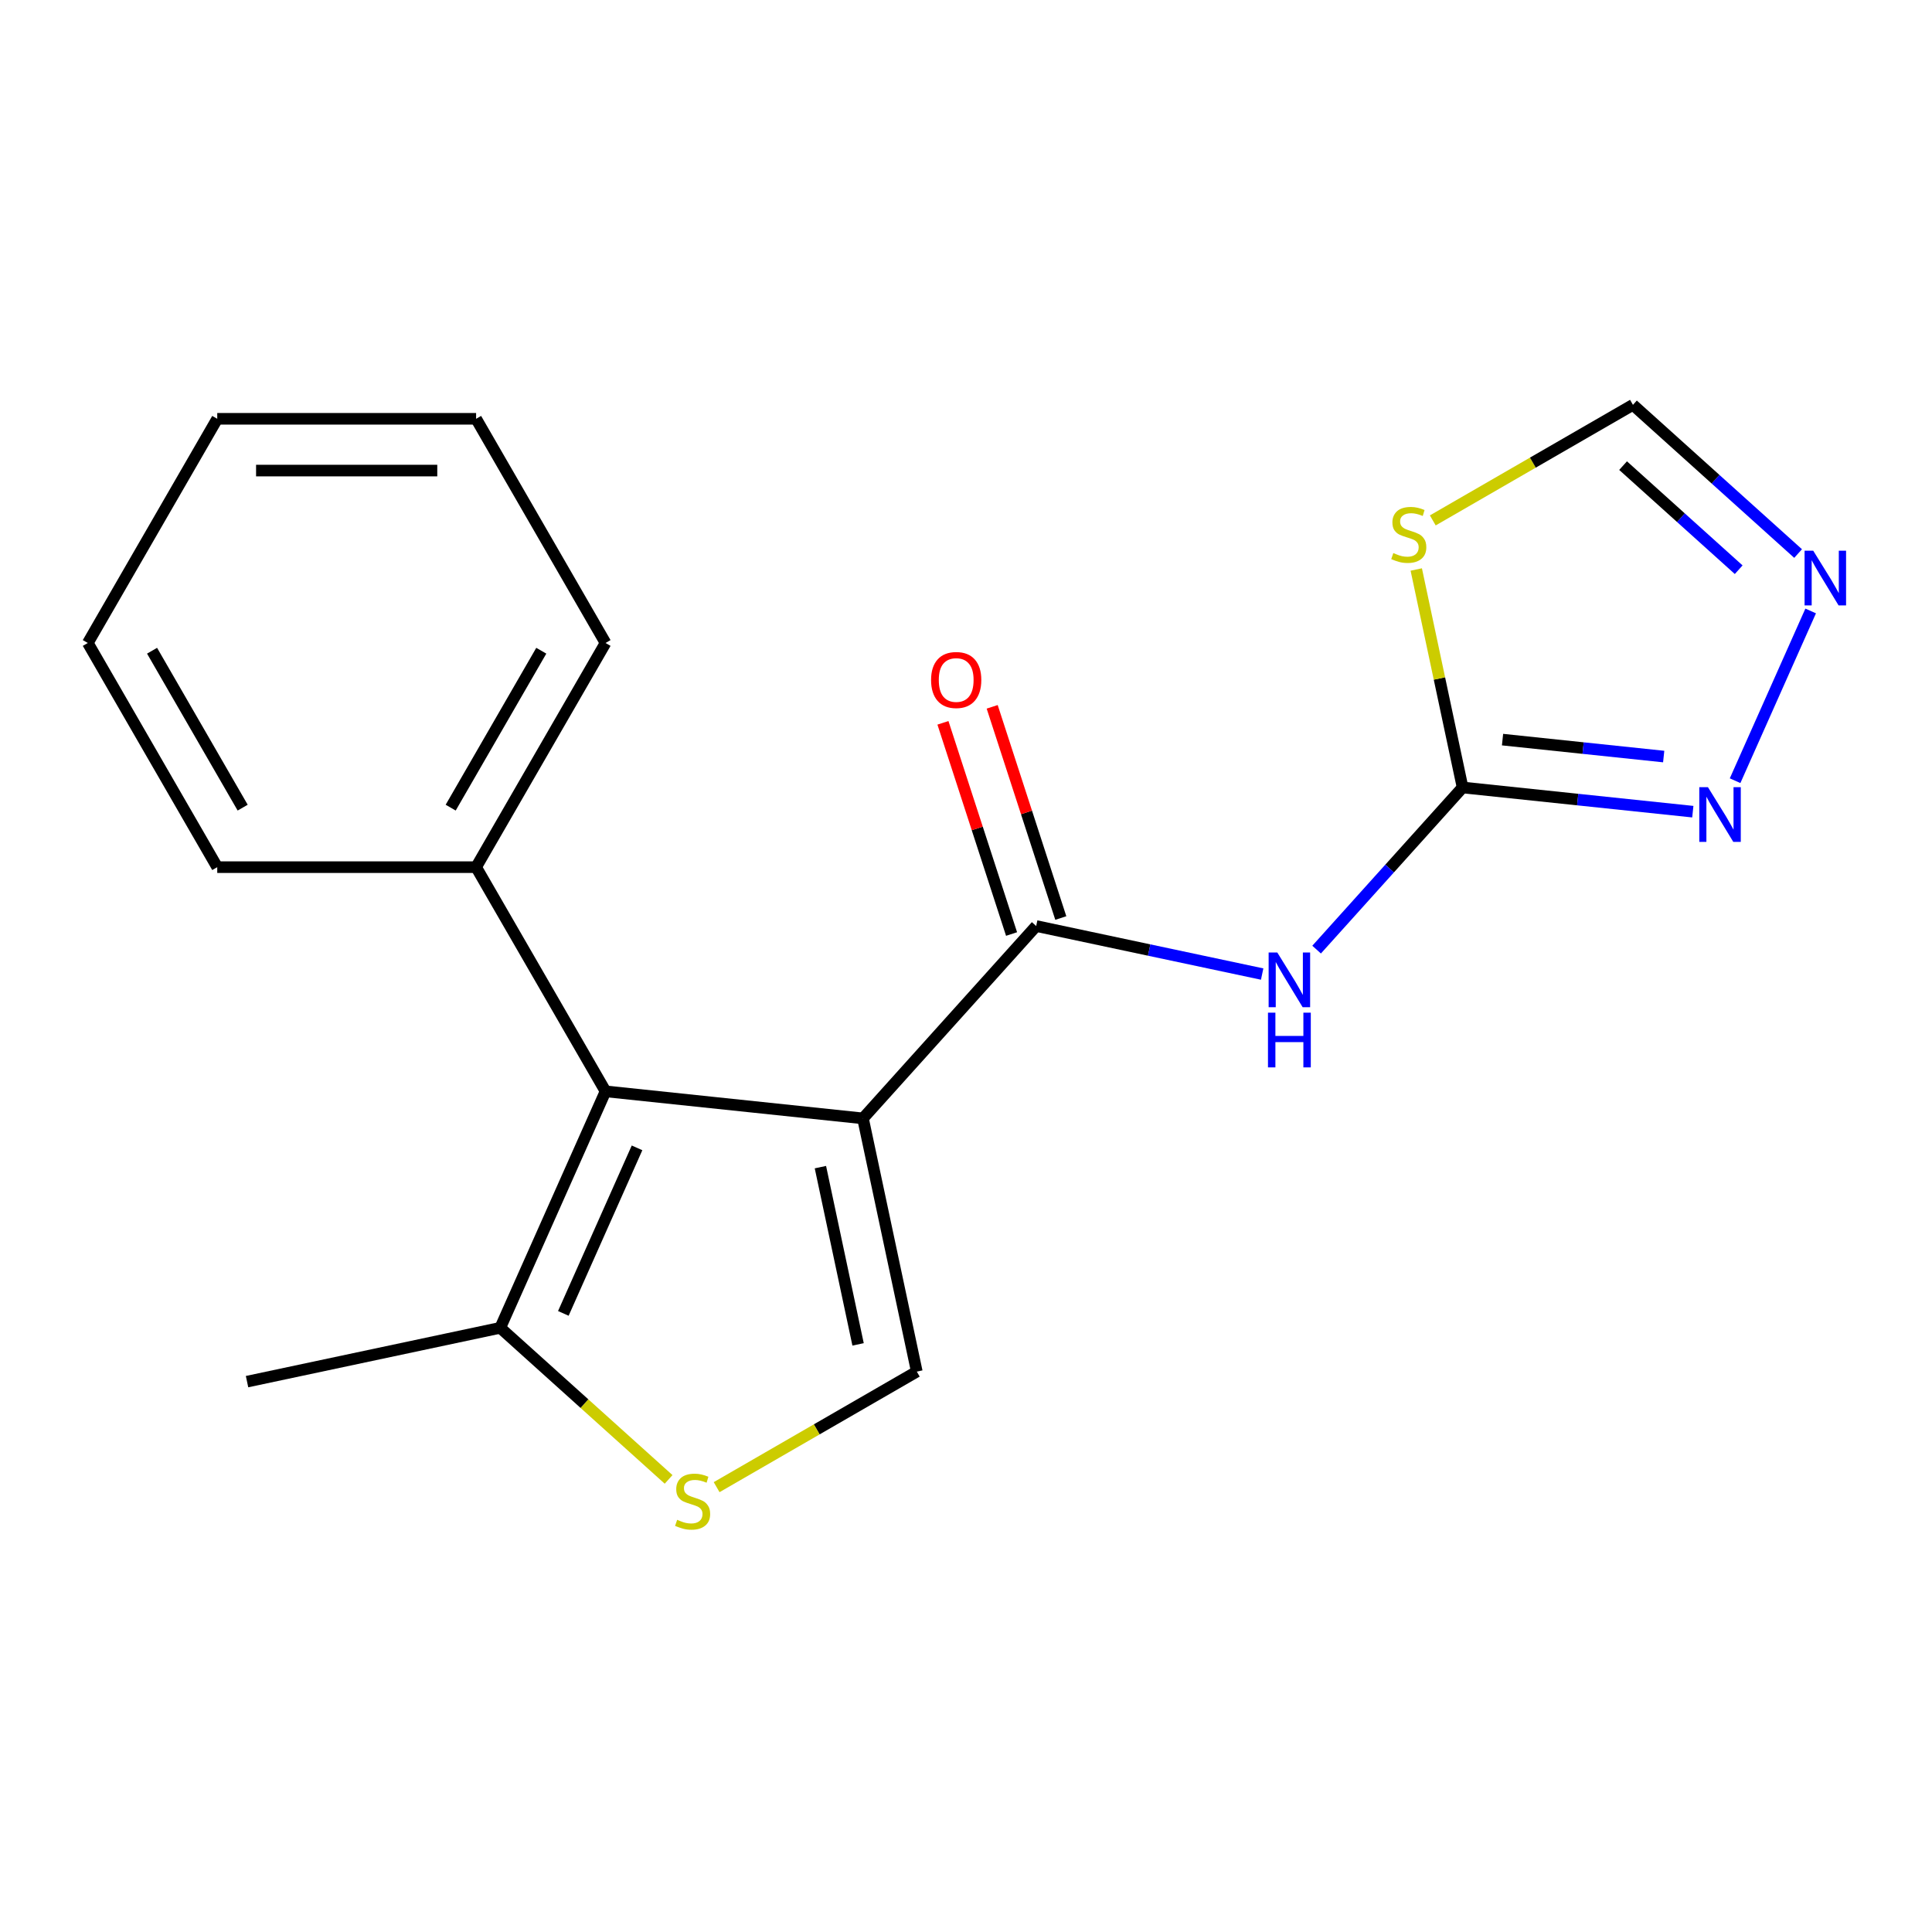 <?xml version='1.0' encoding='iso-8859-1'?>
<svg version='1.1' baseProfile='full'
              xmlns='http://www.w3.org/2000/svg'
                      xmlns:rdkit='http://www.rdkit.org/xml'
                      xmlns:xlink='http://www.w3.org/1999/xlink'
                  xml:space='preserve'
width='1000px' height='1000px' viewBox='0 0 1000 1000'>
<!-- END OF HEADER -->
<rect style='opacity:1.0;fill:#FFFFFF;stroke:none' width='1000' height='1000' x='0' y='0'> </rect>
<path class='bond-0' d='M 446.674,578.878 L 536.327,479.309' style='fill:none;fill-rule:evenodd;stroke:#000000;stroke-width:6px;stroke-linecap:butt;stroke-linejoin:miter;stroke-opacity:1' />
<path class='bond-1' d='M 446.674,578.878 L 313.423,564.873' style='fill:none;fill-rule:evenodd;stroke:#000000;stroke-width:6px;stroke-linecap:butt;stroke-linejoin:miter;stroke-opacity:1' />
<path class='bond-4' d='M 446.674,578.878 L 474.531,709.935' style='fill:none;fill-rule:evenodd;stroke:#000000;stroke-width:6px;stroke-linecap:butt;stroke-linejoin:miter;stroke-opacity:1' />
<path class='bond-4' d='M 424.641,604.108 L 444.141,695.848' style='fill:none;fill-rule:evenodd;stroke:#000000;stroke-width:6px;stroke-linecap:butt;stroke-linejoin:miter;stroke-opacity:1' />
<path class='bond-3' d='M 536.327,479.309 L 594.81,491.74' style='fill:none;fill-rule:evenodd;stroke:#000000;stroke-width:6px;stroke-linecap:butt;stroke-linejoin:miter;stroke-opacity:1' />
<path class='bond-3' d='M 594.81,491.74 L 653.294,504.171' style='fill:none;fill-rule:evenodd;stroke:#0000FF;stroke-width:6px;stroke-linecap:butt;stroke-linejoin:miter;stroke-opacity:1' />
<path class='bond-11' d='M 549.069,475.168 L 531.31,420.51' style='fill:none;fill-rule:evenodd;stroke:#000000;stroke-width:6px;stroke-linecap:butt;stroke-linejoin:miter;stroke-opacity:1' />
<path class='bond-11' d='M 531.31,420.51 L 513.55,365.851' style='fill:none;fill-rule:evenodd;stroke:#FF0000;stroke-width:6px;stroke-linecap:butt;stroke-linejoin:miter;stroke-opacity:1' />
<path class='bond-11' d='M 523.584,483.449 L 505.824,428.79' style='fill:none;fill-rule:evenodd;stroke:#000000;stroke-width:6px;stroke-linecap:butt;stroke-linejoin:miter;stroke-opacity:1' />
<path class='bond-11' d='M 505.824,428.79 L 488.065,374.132' style='fill:none;fill-rule:evenodd;stroke:#FF0000;stroke-width:6px;stroke-linecap:butt;stroke-linejoin:miter;stroke-opacity:1' />
<path class='bond-8' d='M 313.423,564.873 L 258.927,687.274' style='fill:none;fill-rule:evenodd;stroke:#000000;stroke-width:6px;stroke-linecap:butt;stroke-linejoin:miter;stroke-opacity:1' />
<path class='bond-8' d='M 329.729,594.133 L 291.582,679.813' style='fill:none;fill-rule:evenodd;stroke:#000000;stroke-width:6px;stroke-linecap:butt;stroke-linejoin:miter;stroke-opacity:1' />
<path class='bond-12' d='M 313.423,564.873 L 246.431,448.839' style='fill:none;fill-rule:evenodd;stroke:#000000;stroke-width:6px;stroke-linecap:butt;stroke-linejoin:miter;stroke-opacity:1' />
<path class='bond-2' d='M 757.036,407.596 L 719.254,449.557' style='fill:none;fill-rule:evenodd;stroke:#000000;stroke-width:6px;stroke-linecap:butt;stroke-linejoin:miter;stroke-opacity:1' />
<path class='bond-2' d='M 719.254,449.557 L 681.473,491.517' style='fill:none;fill-rule:evenodd;stroke:#0000FF;stroke-width:6px;stroke-linecap:butt;stroke-linejoin:miter;stroke-opacity:1' />
<path class='bond-5' d='M 757.036,407.596 L 745.045,351.182' style='fill:none;fill-rule:evenodd;stroke:#000000;stroke-width:6px;stroke-linecap:butt;stroke-linejoin:miter;stroke-opacity:1' />
<path class='bond-5' d='M 745.045,351.182 L 733.054,294.769' style='fill:none;fill-rule:evenodd;stroke:#CCCC00;stroke-width:6px;stroke-linecap:butt;stroke-linejoin:miter;stroke-opacity:1' />
<path class='bond-7' d='M 757.036,407.596 L 816.617,413.858' style='fill:none;fill-rule:evenodd;stroke:#000000;stroke-width:6px;stroke-linecap:butt;stroke-linejoin:miter;stroke-opacity:1' />
<path class='bond-7' d='M 816.617,413.858 L 876.197,420.12' style='fill:none;fill-rule:evenodd;stroke:#0000FF;stroke-width:6px;stroke-linecap:butt;stroke-linejoin:miter;stroke-opacity:1' />
<path class='bond-7' d='M 777.711,382.824 L 819.418,387.208' style='fill:none;fill-rule:evenodd;stroke:#000000;stroke-width:6px;stroke-linecap:butt;stroke-linejoin:miter;stroke-opacity:1' />
<path class='bond-7' d='M 819.418,387.208 L 861.124,391.591' style='fill:none;fill-rule:evenodd;stroke:#0000FF;stroke-width:6px;stroke-linecap:butt;stroke-linejoin:miter;stroke-opacity:1' />
<path class='bond-6' d='M 474.531,709.935 L 422.728,739.843' style='fill:none;fill-rule:evenodd;stroke:#000000;stroke-width:6px;stroke-linecap:butt;stroke-linejoin:miter;stroke-opacity:1' />
<path class='bond-6' d='M 422.728,739.843 L 370.926,769.751' style='fill:none;fill-rule:evenodd;stroke:#CCCC00;stroke-width:6px;stroke-linecap:butt;stroke-linejoin:miter;stroke-opacity:1' />
<path class='bond-10' d='M 741.609,269.363 L 793.411,239.455' style='fill:none;fill-rule:evenodd;stroke:#CCCC00;stroke-width:6px;stroke-linecap:butt;stroke-linejoin:miter;stroke-opacity:1' />
<path class='bond-10' d='M 793.411,239.455 L 845.213,209.547' style='fill:none;fill-rule:evenodd;stroke:#000000;stroke-width:6px;stroke-linecap:butt;stroke-linejoin:miter;stroke-opacity:1' />
<path class='bond-19' d='M 346.067,765.735 L 302.497,726.505' style='fill:none;fill-rule:evenodd;stroke:#CCCC00;stroke-width:6px;stroke-linecap:butt;stroke-linejoin:miter;stroke-opacity:1' />
<path class='bond-19' d='M 302.497,726.505 L 258.927,687.274' style='fill:none;fill-rule:evenodd;stroke:#000000;stroke-width:6px;stroke-linecap:butt;stroke-linejoin:miter;stroke-opacity:1' />
<path class='bond-9' d='M 898.082,404.091 L 937.2,316.231' style='fill:none;fill-rule:evenodd;stroke:#0000FF;stroke-width:6px;stroke-linecap:butt;stroke-linejoin:miter;stroke-opacity:1' />
<path class='bond-13' d='M 258.927,687.274 L 127.87,715.131' style='fill:none;fill-rule:evenodd;stroke:#000000;stroke-width:6px;stroke-linecap:butt;stroke-linejoin:miter;stroke-opacity:1' />
<path class='bond-21' d='M 930.693,286.514 L 887.953,248.03' style='fill:none;fill-rule:evenodd;stroke:#0000FF;stroke-width:6px;stroke-linecap:butt;stroke-linejoin:miter;stroke-opacity:1' />
<path class='bond-21' d='M 887.953,248.03 L 845.213,209.547' style='fill:none;fill-rule:evenodd;stroke:#000000;stroke-width:6px;stroke-linecap:butt;stroke-linejoin:miter;stroke-opacity:1' />
<path class='bond-21' d='M 899.941,294.883 L 870.023,267.944' style='fill:none;fill-rule:evenodd;stroke:#0000FF;stroke-width:6px;stroke-linecap:butt;stroke-linejoin:miter;stroke-opacity:1' />
<path class='bond-21' d='M 870.023,267.944 L 840.105,241.006' style='fill:none;fill-rule:evenodd;stroke:#000000;stroke-width:6px;stroke-linecap:butt;stroke-linejoin:miter;stroke-opacity:1' />
<path class='bond-14' d='M 246.431,448.839 L 313.423,332.806' style='fill:none;fill-rule:evenodd;stroke:#000000;stroke-width:6px;stroke-linecap:butt;stroke-linejoin:miter;stroke-opacity:1' />
<path class='bond-14' d='M 233.273,418.036 L 280.168,336.812' style='fill:none;fill-rule:evenodd;stroke:#000000;stroke-width:6px;stroke-linecap:butt;stroke-linejoin:miter;stroke-opacity:1' />
<path class='bond-15' d='M 246.431,448.839 L 112.447,448.839' style='fill:none;fill-rule:evenodd;stroke:#000000;stroke-width:6px;stroke-linecap:butt;stroke-linejoin:miter;stroke-opacity:1' />
<path class='bond-17' d='M 313.423,332.806 L 246.431,216.772' style='fill:none;fill-rule:evenodd;stroke:#000000;stroke-width:6px;stroke-linecap:butt;stroke-linejoin:miter;stroke-opacity:1' />
<path class='bond-16' d='M 112.447,448.839 L 45.455,332.806' style='fill:none;fill-rule:evenodd;stroke:#000000;stroke-width:6px;stroke-linecap:butt;stroke-linejoin:miter;stroke-opacity:1' />
<path class='bond-16' d='M 125.605,418.036 L 78.71,336.812' style='fill:none;fill-rule:evenodd;stroke:#000000;stroke-width:6px;stroke-linecap:butt;stroke-linejoin:miter;stroke-opacity:1' />
<path class='bond-18' d='M 45.455,332.806 L 112.447,216.772' style='fill:none;fill-rule:evenodd;stroke:#000000;stroke-width:6px;stroke-linecap:butt;stroke-linejoin:miter;stroke-opacity:1' />
<path class='bond-20' d='M 246.431,216.772 L 112.447,216.772' style='fill:none;fill-rule:evenodd;stroke:#000000;stroke-width:6px;stroke-linecap:butt;stroke-linejoin:miter;stroke-opacity:1' />
<path class='bond-20' d='M 226.333,243.569 L 132.544,243.569' style='fill:none;fill-rule:evenodd;stroke:#000000;stroke-width:6px;stroke-linecap:butt;stroke-linejoin:miter;stroke-opacity:1' />
<path  class='atom-4' d='M 661.123 493.006
L 670.403 508.006
Q 671.323 509.486, 672.803 512.166
Q 674.283 514.846, 674.363 515.006
L 674.363 493.006
L 678.123 493.006
L 678.123 521.326
L 674.243 521.326
L 664.283 504.926
Q 663.123 503.006, 661.883 500.806
Q 660.683 498.606, 660.323 497.926
L 660.323 521.326
L 656.643 521.326
L 656.643 493.006
L 661.123 493.006
' fill='#0000FF'/>
<path  class='atom-4' d='M 656.303 524.158
L 660.143 524.158
L 660.143 536.198
L 674.623 536.198
L 674.623 524.158
L 678.463 524.158
L 678.463 552.478
L 674.623 552.478
L 674.623 539.398
L 660.143 539.398
L 660.143 552.478
L 656.303 552.478
L 656.303 524.158
' fill='#0000FF'/>
<path  class='atom-6' d='M 721.179 286.259
Q 721.499 286.379, 722.819 286.939
Q 724.139 287.499, 725.579 287.859
Q 727.059 288.179, 728.499 288.179
Q 731.179 288.179, 732.739 286.899
Q 734.299 285.579, 734.299 283.299
Q 734.299 281.739, 733.499 280.779
Q 732.739 279.819, 731.539 279.299
Q 730.339 278.779, 728.339 278.179
Q 725.819 277.419, 724.299 276.699
Q 722.819 275.979, 721.739 274.459
Q 720.699 272.939, 720.699 270.379
Q 720.699 266.819, 723.099 264.619
Q 725.539 262.419, 730.339 262.419
Q 733.619 262.419, 737.339 263.979
L 736.419 267.059
Q 733.019 265.659, 730.459 265.659
Q 727.699 265.659, 726.179 266.819
Q 724.659 267.939, 724.699 269.899
Q 724.699 271.419, 725.459 272.339
Q 726.259 273.259, 727.379 273.779
Q 728.539 274.299, 730.459 274.899
Q 733.019 275.699, 734.539 276.499
Q 736.059 277.299, 737.139 278.939
Q 738.259 280.539, 738.259 283.299
Q 738.259 287.219, 735.619 289.339
Q 733.019 291.419, 728.659 291.419
Q 726.139 291.419, 724.219 290.859
Q 722.339 290.339, 720.099 289.419
L 721.179 286.259
' fill='#CCCC00'/>
<path  class='atom-7' d='M 350.497 786.647
Q 350.817 786.767, 352.137 787.327
Q 353.457 787.887, 354.897 788.247
Q 356.377 788.567, 357.817 788.567
Q 360.497 788.567, 362.057 787.287
Q 363.617 785.967, 363.617 783.687
Q 363.617 782.127, 362.817 781.167
Q 362.057 780.207, 360.857 779.687
Q 359.657 779.167, 357.657 778.567
Q 355.137 777.807, 353.617 777.087
Q 352.137 776.367, 351.057 774.847
Q 350.017 773.327, 350.017 770.767
Q 350.017 767.207, 352.417 765.007
Q 354.857 762.807, 359.657 762.807
Q 362.937 762.807, 366.657 764.367
L 365.737 767.447
Q 362.337 766.047, 359.777 766.047
Q 357.017 766.047, 355.497 767.207
Q 353.977 768.327, 354.017 770.287
Q 354.017 771.807, 354.777 772.727
Q 355.577 773.647, 356.697 774.167
Q 357.857 774.687, 359.777 775.287
Q 362.337 776.087, 363.857 776.887
Q 365.377 777.687, 366.457 779.327
Q 367.577 780.927, 367.577 783.687
Q 367.577 787.607, 364.937 789.727
Q 362.337 791.807, 357.977 791.807
Q 355.457 791.807, 353.537 791.247
Q 351.657 790.727, 349.417 789.807
L 350.497 786.647
' fill='#CCCC00'/>
<path  class='atom-8' d='M 884.027 407.441
L 893.307 422.441
Q 894.227 423.921, 895.707 426.601
Q 897.187 429.281, 897.267 429.441
L 897.267 407.441
L 901.027 407.441
L 901.027 435.761
L 897.147 435.761
L 887.187 419.361
Q 886.027 417.441, 884.787 415.241
Q 883.587 413.041, 883.227 412.361
L 883.227 435.761
L 879.547 435.761
L 879.547 407.441
L 884.027 407.441
' fill='#0000FF'/>
<path  class='atom-10' d='M 938.523 285.04
L 947.803 300.04
Q 948.723 301.52, 950.203 304.2
Q 951.683 306.88, 951.763 307.04
L 951.763 285.04
L 955.523 285.04
L 955.523 313.36
L 951.643 313.36
L 941.683 296.96
Q 940.523 295.04, 939.283 292.84
Q 938.083 290.64, 937.723 289.96
L 937.723 313.36
L 934.043 313.36
L 934.043 285.04
L 938.523 285.04
' fill='#0000FF'/>
<path  class='atom-12' d='M 481.923 351.962
Q 481.923 345.162, 485.283 341.362
Q 488.643 337.562, 494.923 337.562
Q 501.203 337.562, 504.563 341.362
Q 507.923 345.162, 507.923 351.962
Q 507.923 358.842, 504.523 362.762
Q 501.123 366.642, 494.923 366.642
Q 488.683 366.642, 485.283 362.762
Q 481.923 358.882, 481.923 351.962
M 494.923 363.442
Q 499.243 363.442, 501.563 360.562
Q 503.923 357.642, 503.923 351.962
Q 503.923 346.402, 501.563 343.602
Q 499.243 340.762, 494.923 340.762
Q 490.603 340.762, 488.243 343.562
Q 485.923 346.362, 485.923 351.962
Q 485.923 357.682, 488.243 360.562
Q 490.603 363.442, 494.923 363.442
' fill='#FF0000'/>
</svg>
